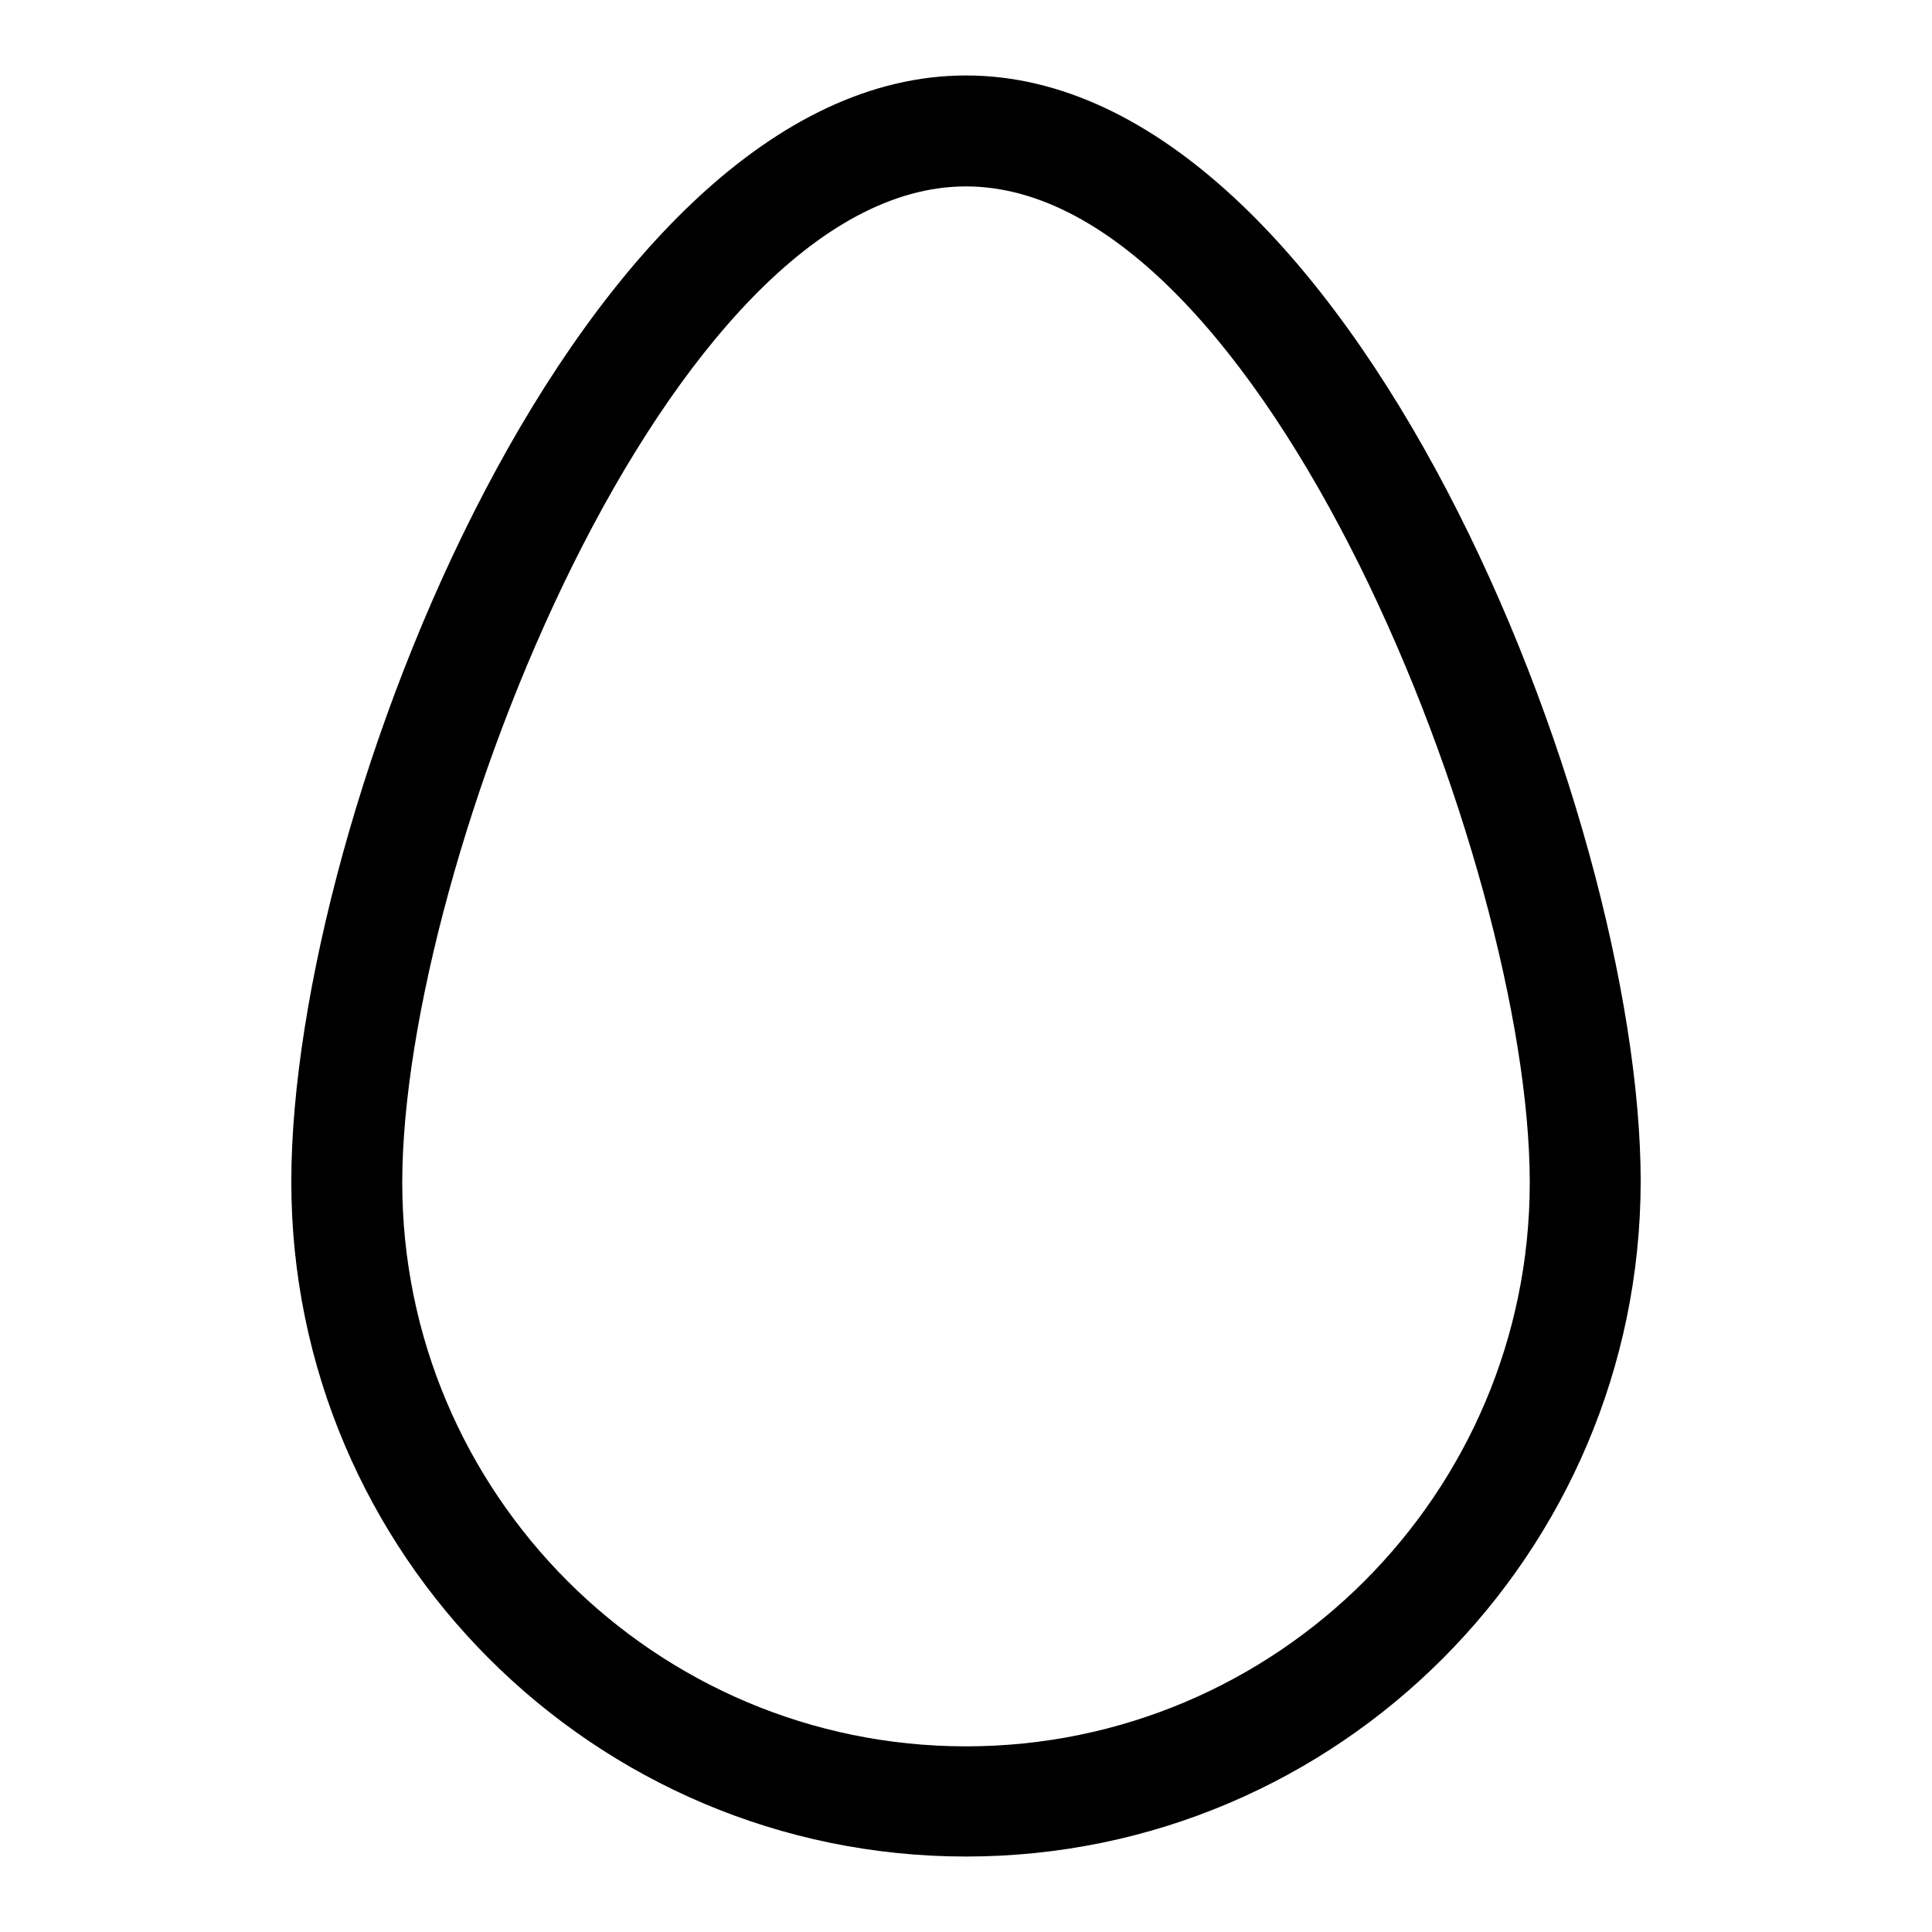 <?xml version="1.0" encoding="utf-8"?>
<!-- Svg Vector Icons : http://www.onlinewebfonts.com/icon -->
<!DOCTYPE svg PUBLIC "-//W3C//DTD SVG 1.1//EN" "http://www.w3.org/Graphics/SVG/1.1/DTD/svg11.dtd">
<svg version="1.1" xmlns="http://www.w3.org/2000/svg" xmlns:xlink="http://www.w3.org/1999/xlink" x="0px" y="0px" viewBox="0 0 256 256" enable-background="new 0 0 256 256" xml:space="preserve">
<g><g><g><path fill="#000000" d="M128,246c-49.3,0-89.4-40.1-89.4-89.4C38.6,107.7,77.3,10,128,10c50.7,0,89.4,97.7,89.4,146.6C217.3,205.9,177.3,246,128,246z M128,24.7c-39.3,0-74.7,89.7-74.7,132c0,41.2,33.5,74.7,74.7,74.7c41.2,0,74.7-33.5,74.7-74.7C202.7,114.3,167.3,24.7,128,24.7z"/></g><g></g><g></g><g></g><g></g><g></g><g></g><g></g><g></g><g></g><g></g><g></g><g></g><g></g><g></g><g></g></g></g>
</svg>